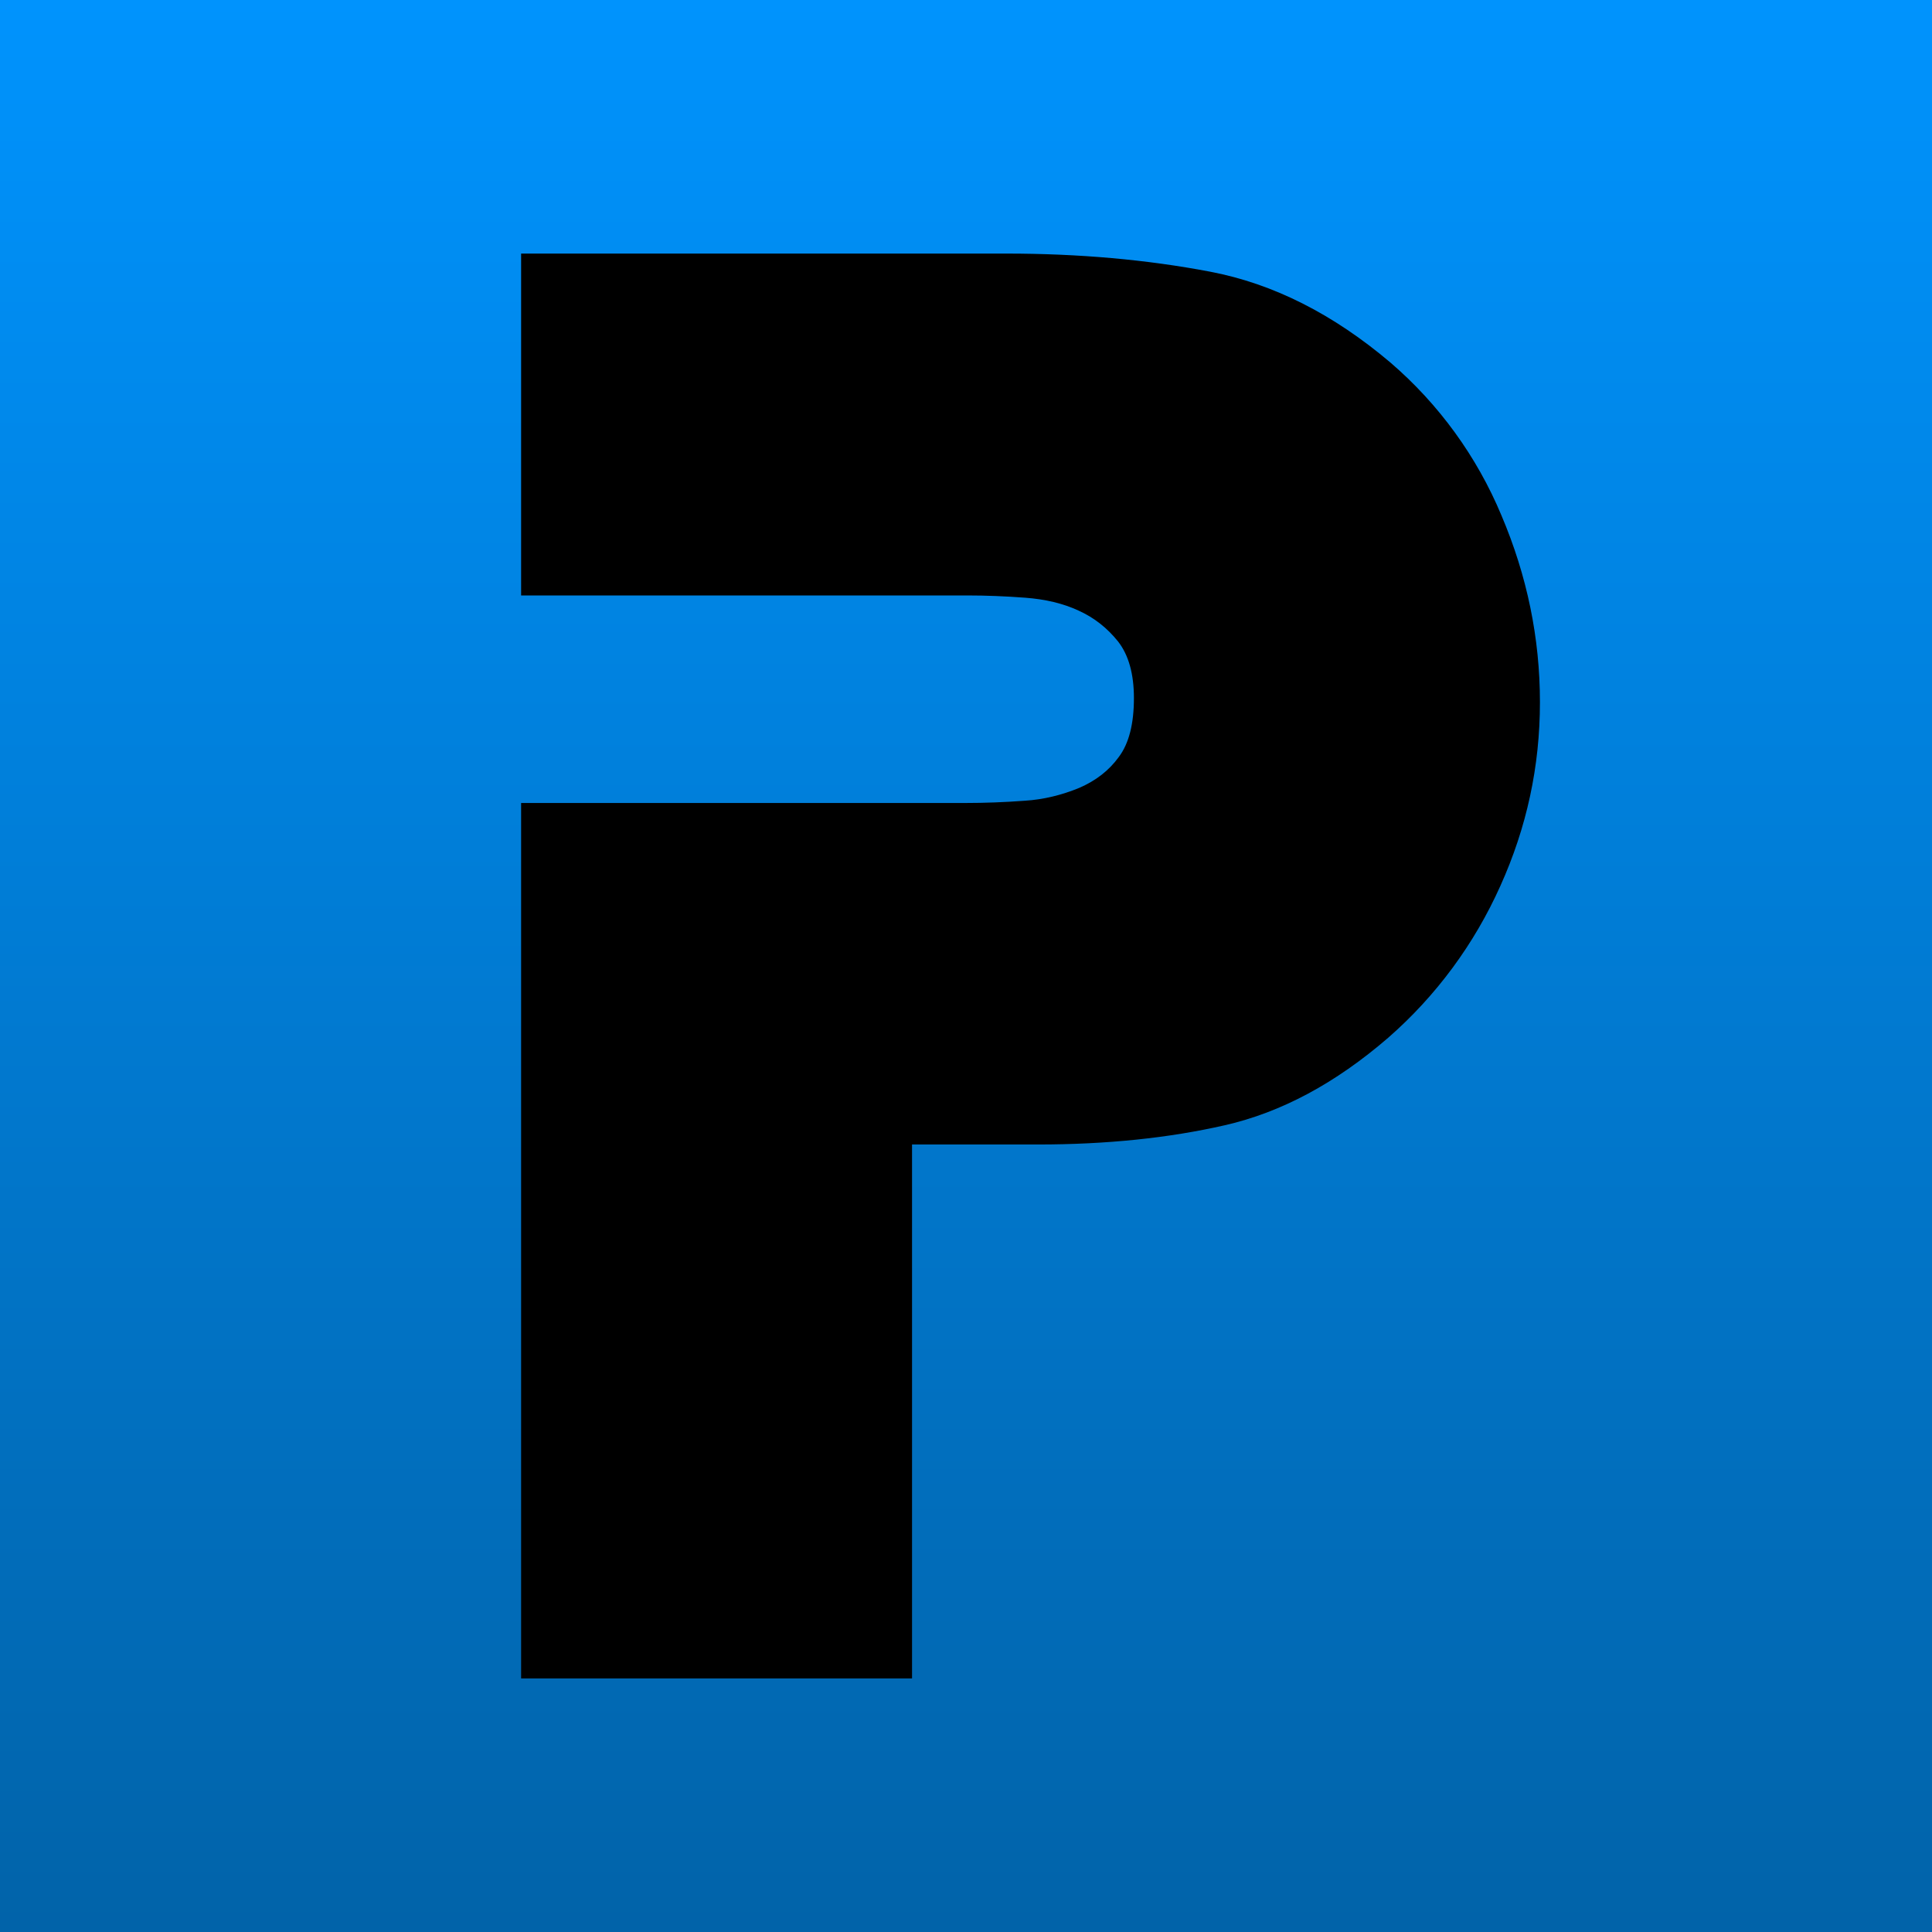 <?xml version="1.0" encoding="utf-8"?>
<!-- Generator: Adobe Illustrator 26.0.3, SVG Export Plug-In . SVG Version: 6.00 Build 0)  -->
<svg version="1.1" id="Ebene_1" xmlns="http://www.w3.org/2000/svg" xmlns:xlink="http://www.w3.org/1999/xlink" x="0px" y="0px"
	 viewBox="0 0 512 512" style="enable-background:new 0 0 512 512;" xml:space="preserve">
<style type="text/css">
	.st0{fill:url(#SVGID_1_);}
</style>
<g>
	<linearGradient id="SVGID_1_" gradientUnits="userSpaceOnUse" x1="256" y1="0" x2="256" y2="512">
		<stop  offset="0" style="stop-color:#0093FD"/>
		<stop  offset="1" style="stop-color:#0163A9"/>
	</linearGradient>
	<rect class="st0" width="512" height="512"/>
	<path d="M241.7,444.7V303.3h33.4c18.1,0,34.6-1.7,49.5-5.1c14.9-3.4,29.3-11.1,43.3-23.2c12.7-11.1,22.8-24.8,29.7-40.2
		c7-15.5,10.5-31.7,10.5-48.7s-3.4-33.5-10.2-49.5c-6.5-15.6-16.6-29.5-29.4-40.5c-15.1-12.8-31-20.9-47.8-24.1
		c-16.8-3.2-34.8-4.8-54-4.8H138.1v90.6h118.3c4.9,0,10,0.2,15.3,0.6c5.3,0.4,10,1.5,14.1,3.4c4.2,1.9,7.6,4.6,10.5,8.2
		c2.8,3.6,4.2,8.6,4.2,15c0,6.8-1.3,12-4,15.6c-2.6,3.6-6.1,6.3-10.5,8.2c-4.6,1.9-9.5,3.1-14.4,3.4c-5.3,0.4-10.6,0.6-15.8,0.6
		H138.1v232H241.7L241.7,444.7z"/>
</g>
</svg>
